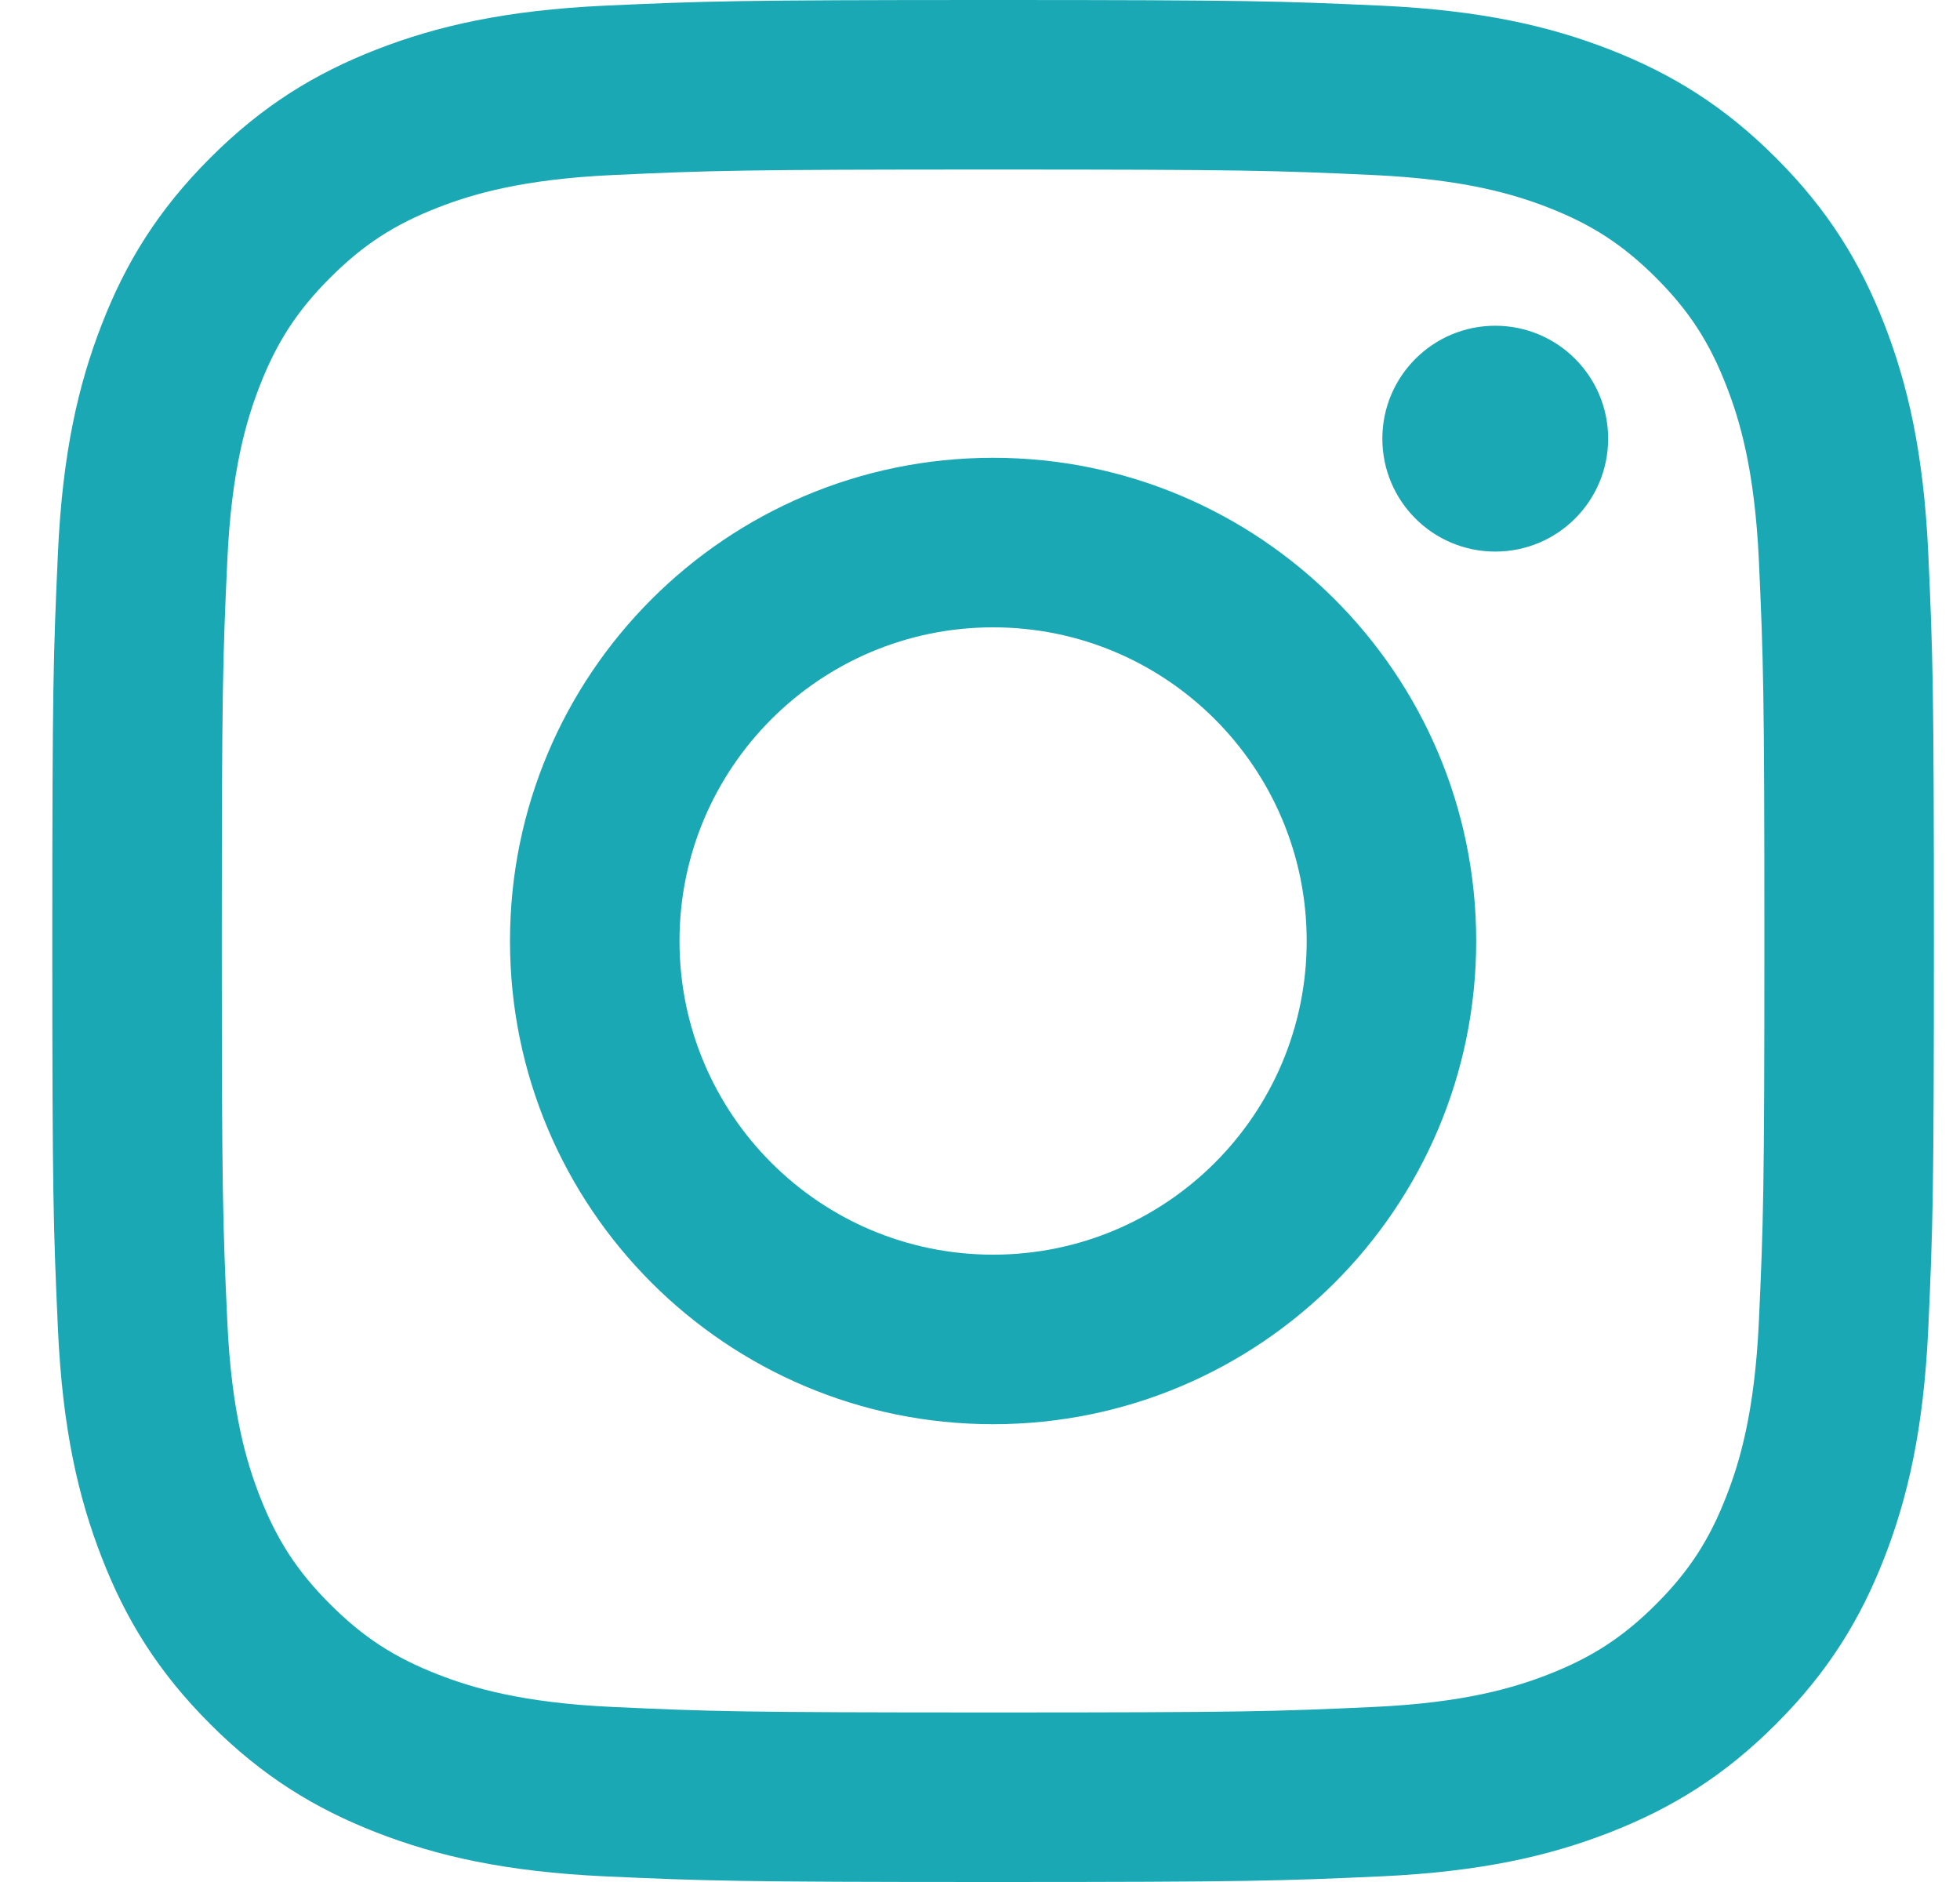 <svg width="25" height="24" viewBox="0 0 25 24" fill="none" xmlns="http://www.w3.org/2000/svg">
<g clip-path="url(#clip0_2697_3042)">
<path d="M12.667 2.162C15.871 2.162 16.25 2.174 17.516 2.232C18.686 2.286 19.321 2.481 19.744 2.645C20.304 2.863 20.704 3.123 21.124 3.543C21.544 3.963 21.804 4.363 22.021 4.923C22.186 5.346 22.381 5.981 22.435 7.151C22.492 8.416 22.505 8.796 22.505 12C22.505 15.204 22.492 15.584 22.435 16.849C22.381 18.019 22.186 18.654 22.021 19.077C21.804 19.637 21.544 20.037 21.124 20.457C20.704 20.877 20.304 21.137 19.744 21.355C19.321 21.519 18.686 21.715 17.516 21.768C16.251 21.826 15.871 21.838 12.667 21.838C9.462 21.838 9.083 21.826 7.818 21.768C6.648 21.715 6.012 21.519 5.59 21.355C5.029 21.137 4.63 20.877 4.21 20.457C3.79 20.037 3.53 19.637 3.312 19.077C3.148 18.654 2.952 18.019 2.899 16.849C2.841 15.584 2.829 15.204 2.829 12C2.829 8.796 2.841 8.416 2.899 7.151C2.952 5.981 3.148 5.346 3.312 4.923C3.53 4.363 3.79 3.963 4.21 3.543C4.63 3.123 5.029 2.863 5.59 2.645C6.012 2.481 6.648 2.286 7.818 2.232C9.083 2.174 9.463 2.162 12.667 2.162ZM12.667 0C9.408 0 8.999 0.014 7.719 0.072C6.442 0.131 5.57 0.333 4.806 0.63C4.017 0.937 3.348 1.347 2.681 2.014C2.014 2.681 1.603 3.35 1.297 4.14C1 4.903 0.797 5.775 0.739 7.052C0.681 8.332 0.667 8.741 0.667 12C0.667 15.259 0.681 15.668 0.739 16.948C0.797 18.225 1 19.097 1.297 19.86C1.603 20.65 2.014 21.319 2.681 21.986C3.348 22.653 4.017 23.063 4.806 23.37C5.57 23.667 6.442 23.869 7.719 23.928C8.999 23.986 9.408 24 12.667 24C15.926 24 16.334 23.986 17.614 23.928C18.892 23.869 19.764 23.667 20.527 23.37C21.316 23.063 21.986 22.653 22.653 21.986C23.32 21.319 23.73 20.65 24.037 19.86C24.333 19.097 24.536 18.225 24.595 16.948C24.653 15.668 24.667 15.259 24.667 12C24.667 8.741 24.653 8.332 24.595 7.052C24.536 5.775 24.333 4.903 24.037 4.14C23.73 3.35 23.32 2.681 22.653 2.014C21.986 1.347 21.316 0.937 20.527 0.63C19.764 0.333 18.892 0.131 17.614 0.072C16.334 0.014 15.926 0 12.667 0ZM12.667 5.838C9.264 5.838 6.505 8.597 6.505 12C6.505 15.403 9.264 18.162 12.667 18.162C16.07 18.162 18.829 15.403 18.829 12C18.829 8.597 16.07 5.838 12.667 5.838ZM12.667 16C10.458 16 8.667 14.209 8.667 12C8.667 9.791 10.458 8 12.667 8C14.876 8 16.667 9.791 16.667 12C16.667 14.209 14.876 16 12.667 16ZM20.512 5.594C20.512 6.39 19.868 7.034 19.072 7.034C18.277 7.034 17.632 6.39 17.632 5.594C17.632 4.799 18.277 4.154 19.072 4.154C19.868 4.154 20.512 4.799 20.512 5.594Z" fill="#1AA8B4"/>
</g>
<defs>
<clipPath id="clip0_2697_3042">
<rect width="24" height="24" fill="white" transform="translate(0.667)"/>
</clipPath>
</defs>
</svg>
